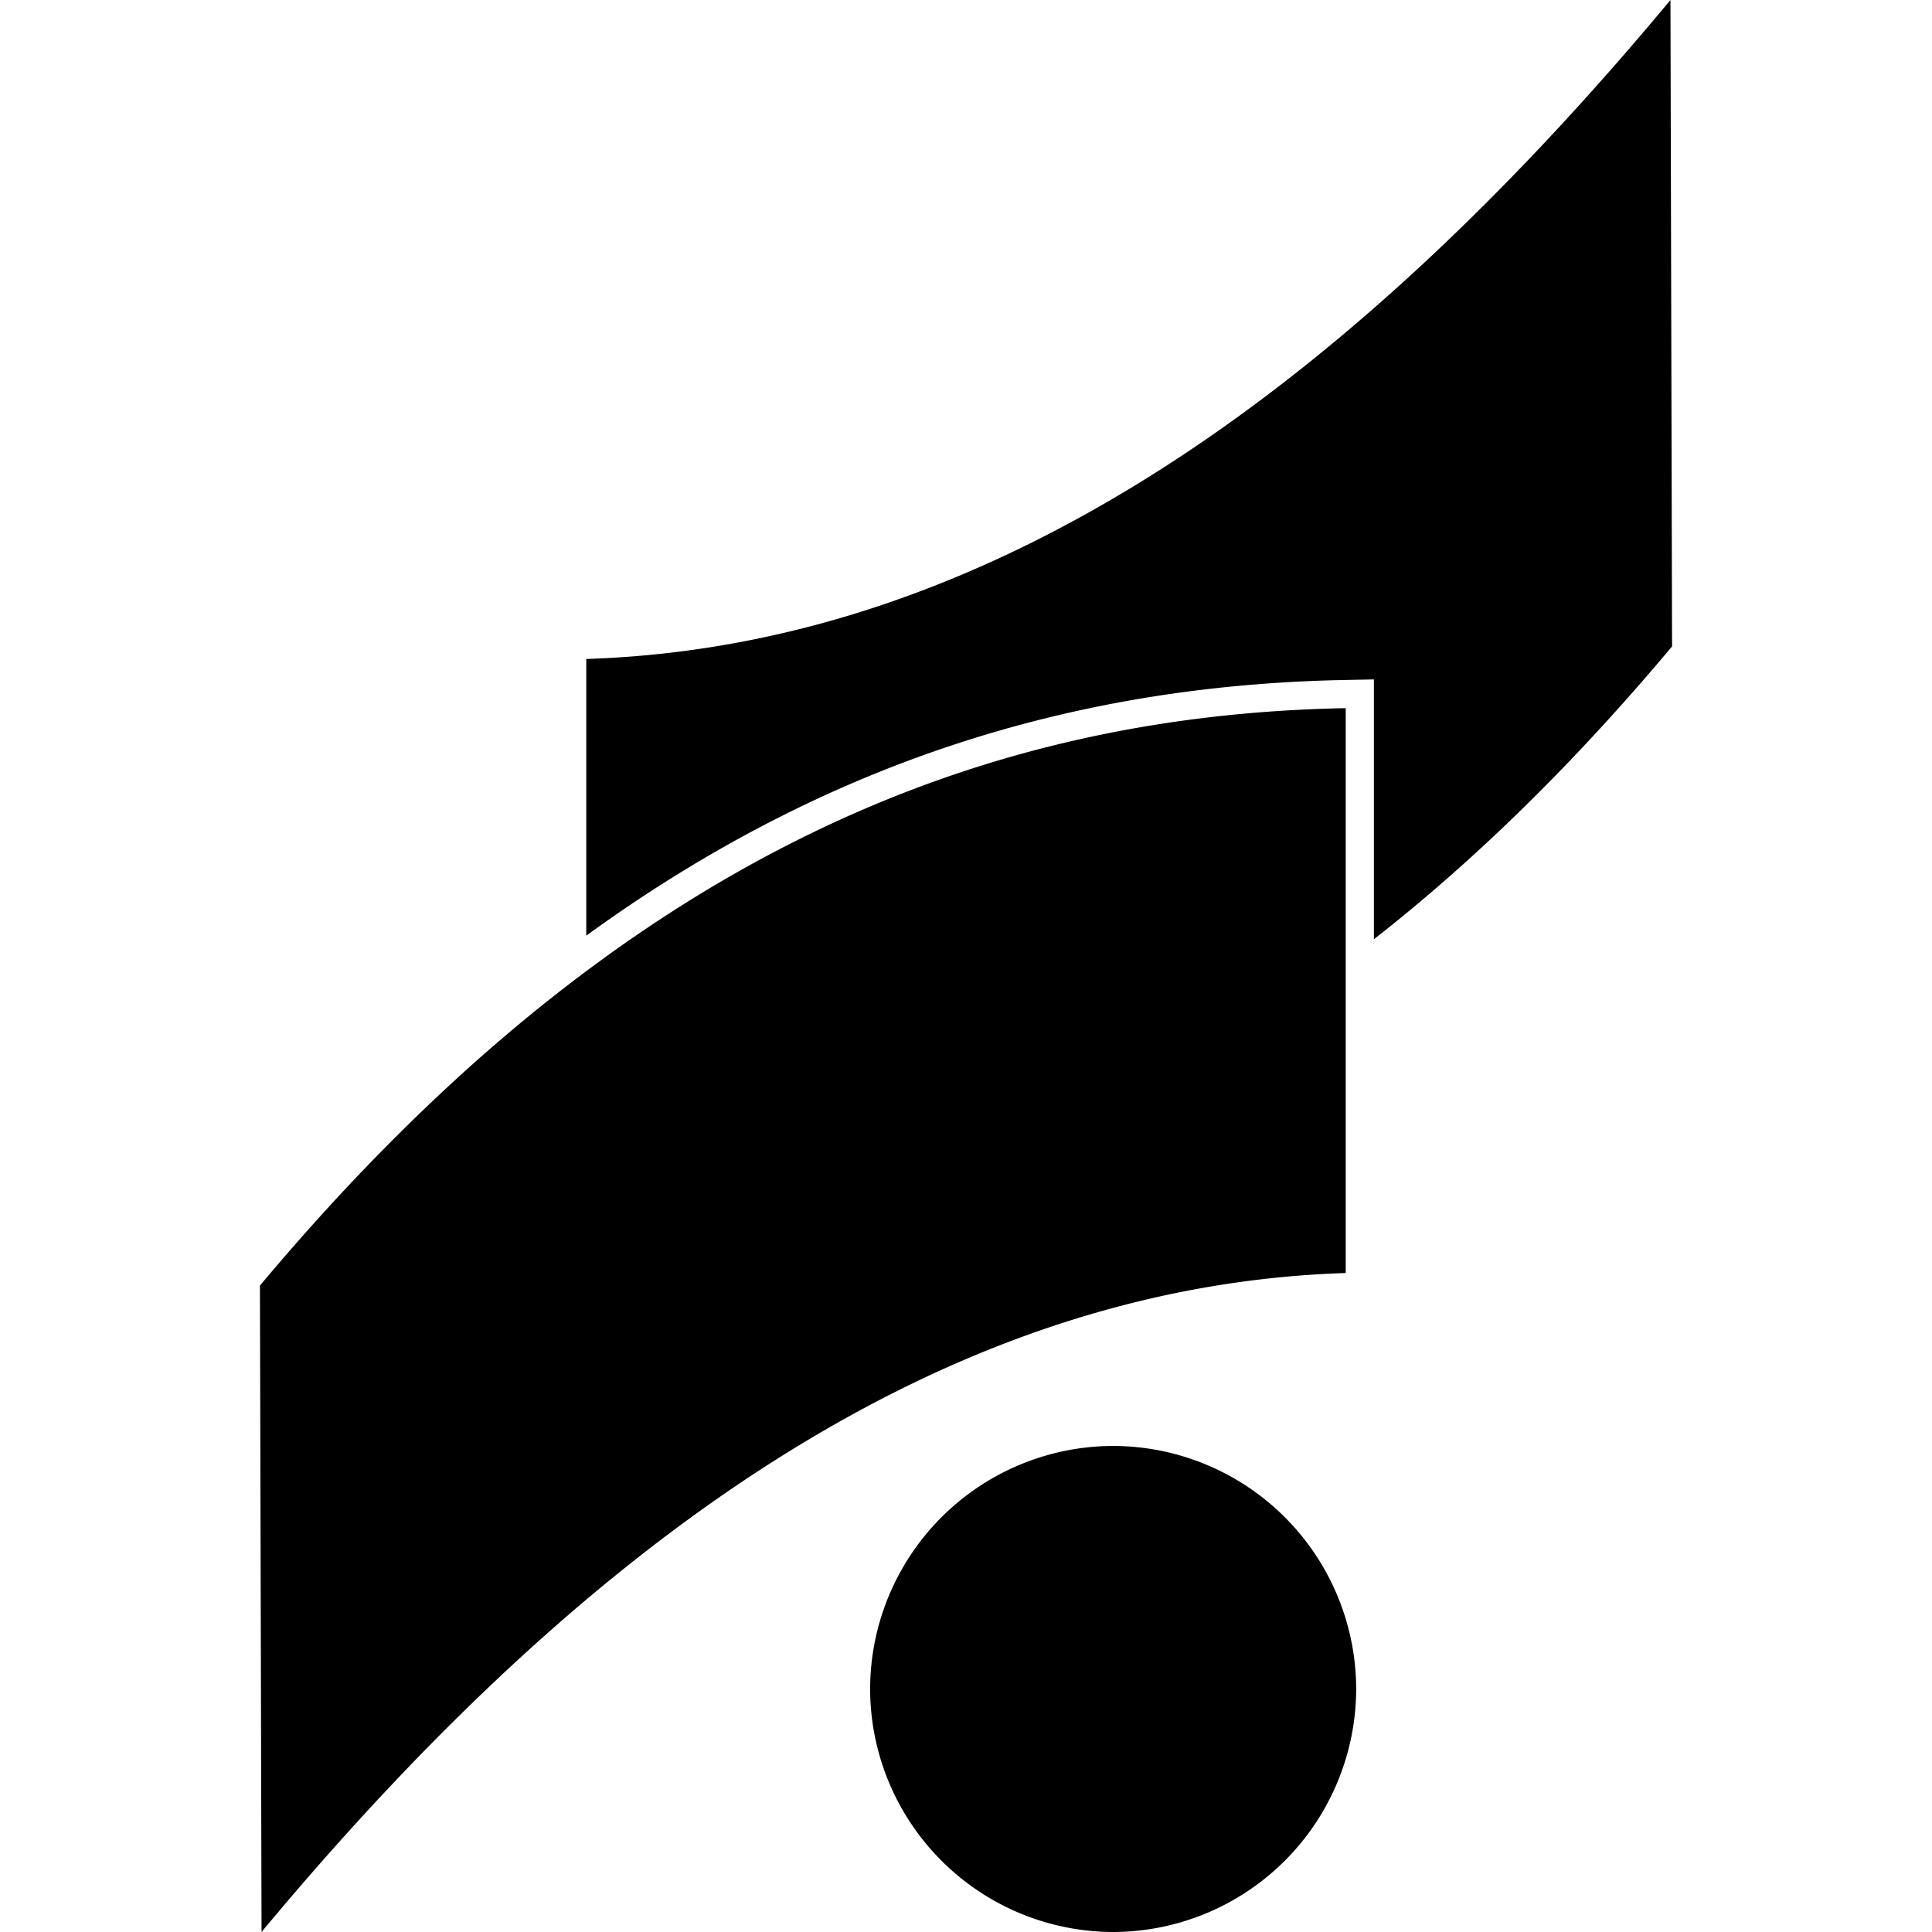 <?xml version="1.0" encoding="utf-8"?>
<svg fill="#000000" width="800px" height="800px" viewBox="0 0 24 24" role="img" xmlns="http://www.w3.org/2000/svg"><path d="M7.283 11.623V8.186c4.983-.16 9.396-3.29 13.468-8.186l.02 8.03c-1.235 1.474-2.47 2.673-3.704 3.638V8.44l-.357.007c-3.407.064-6.501 1.05-9.427 3.176zM13.828 24a3.025 3.025 0 0 1-3.019-3.019 3.025 3.025 0 0 1 3.019-3.019 3.025 3.025 0 0 1 3.019 3.02A3.025 3.025 0 0 1 13.828 24zm2.889-15.203v7.017c-4.983.16-9.396 3.29-13.468 8.186l-.02-8.03c4.496-5.368 8.992-7.088 13.488-7.173z"/></svg>